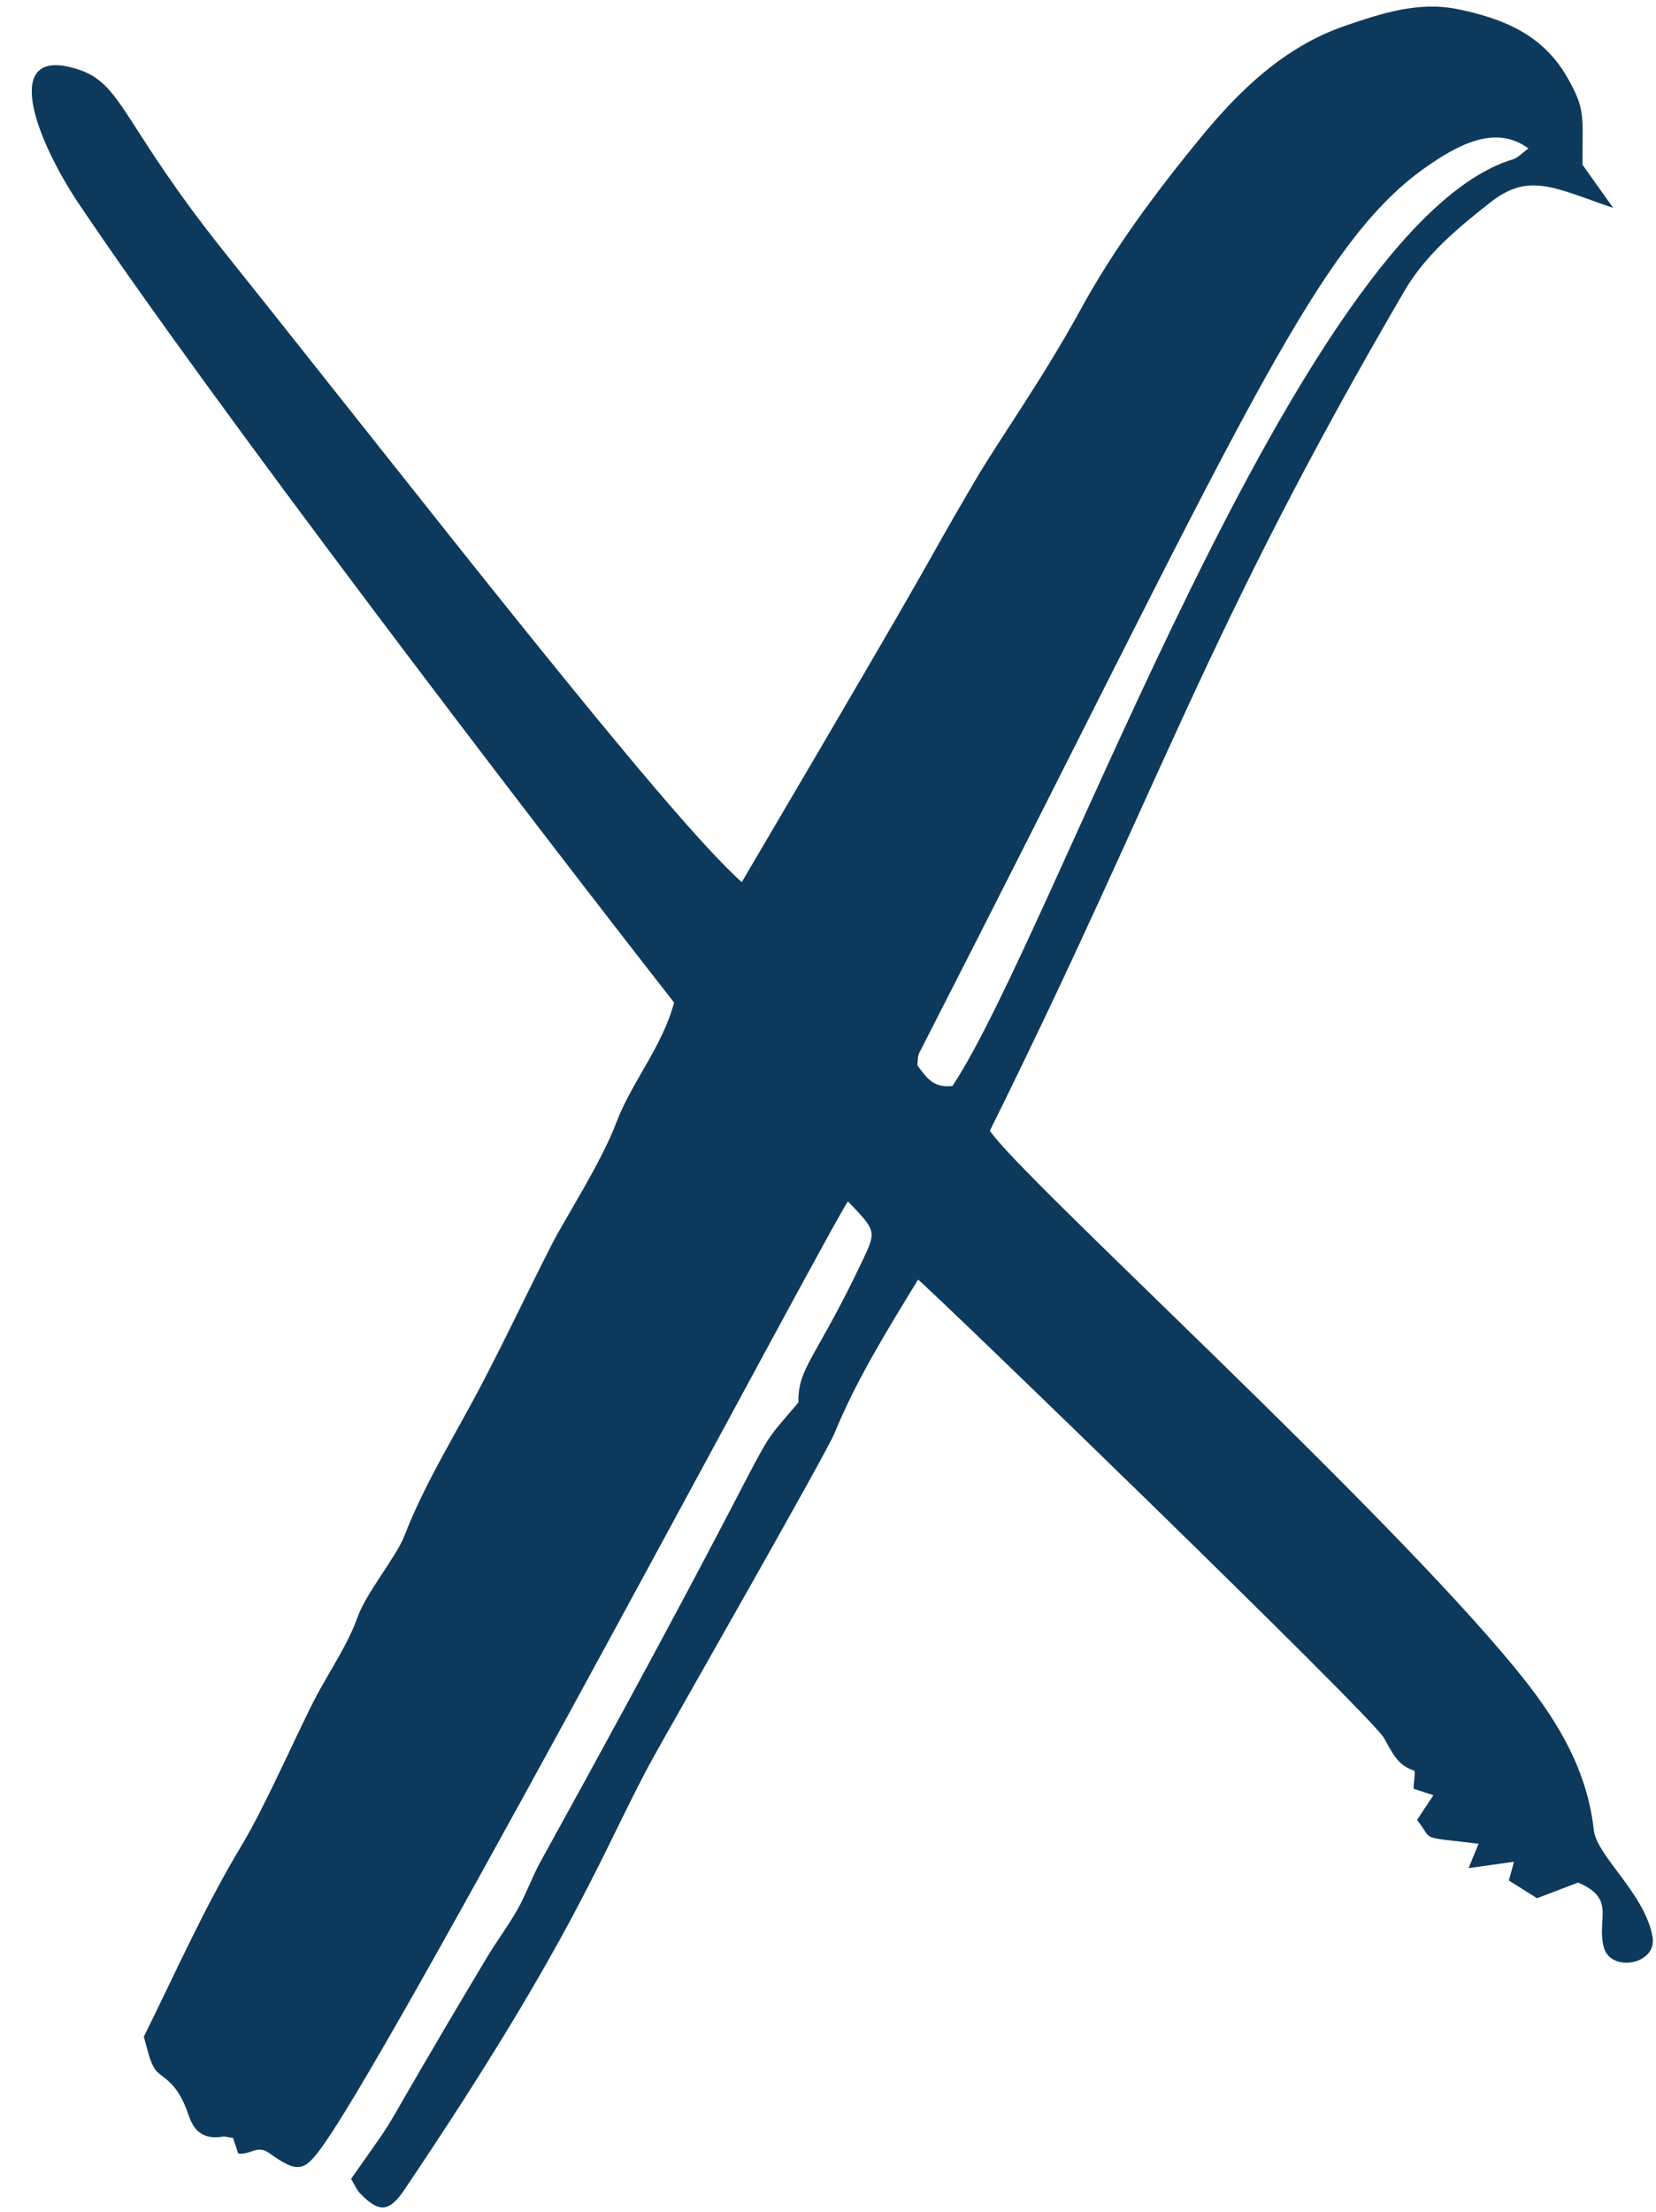 <?xml version="1.0" encoding="UTF-8" standalone="no"?><svg xmlns="http://www.w3.org/2000/svg" xmlns:xlink="http://www.w3.org/1999/xlink" fill="#000000" height="100.5" preserveAspectRatio="xMidYMid meet" version="1" viewBox="11.7 -0.3 75.3 100.5" width="75.3" zoomAndPan="magnify"><g id="change1_1"><path d="M 81.199 6.445 C 79.707 5.348 78.016 6.258 76.504 7.32 C 71.355 10.953 67.926 19.367 53.496 47.551 C 53.414 47.715 53.438 47.934 53.414 48.109 C 53.801 48.617 54.113 49.16 55.012 49.043 C 59.648 42.051 70.742 9.867 80.5 6.938 C 80.727 6.867 80.906 6.656 81.199 6.445 Z M 42.352 45.254 C 35.594 36.621 21.402 18.055 15.312 9 C 13.277 5.977 11.719 1.742 15.211 2.84 C 17.293 3.492 17.203 5.281 21.941 11.203 C 30.434 21.816 42.039 36.805 45.43 39.781 C 55.707 22.332 53.098 26.551 56.008 21.59 C 57.164 19.617 59.062 17.004 60.848 13.742 C 62.375 10.957 64.273 8.422 66.266 5.988 C 68.043 3.816 70.098 1.82 72.867 0.871 C 74.516 0.309 76.195 -0.25 77.988 0.117 C 80.012 0.535 81.828 1.246 82.949 3.188 C 83.801 4.672 83.656 4.914 83.656 7.184 C 84.078 7.773 84.449 8.293 85.055 9.148 C 82.371 8.234 81.219 7.512 79.457 8.906 C 77.984 10.066 76.531 11.262 75.555 12.93 C 66.461 28.504 64.516 35.332 56.711 51.078 C 58.043 53.117 74.484 68.043 80.613 75.52 C 82.375 77.668 83.855 79.969 84.172 82.855 C 84.305 84.039 86.504 85.75 86.844 87.715 C 87.059 88.969 84.941 89.344 84.629 88.188 C 84.281 86.895 85.211 85.984 83.457 85.242 C 82.895 85.457 82.277 85.691 81.59 85.953 C 81.168 85.688 80.738 85.418 80.309 85.148 C 80.379 84.895 80.449 84.645 80.543 84.297 C 79.844 84.395 79.211 84.48 78.477 84.586 C 78.664 84.133 78.781 83.844 78.934 83.477 C 76.109 83.137 76.918 83.367 76.133 82.395 C 76.359 82.055 76.57 81.734 76.879 81.273 C 76.559 81.168 76.289 81.078 75.973 80.977 C 75.984 80.707 76.07 80.172 76 80.152 C 75.219 79.914 75 79.297 74.617 78.652 C 74.008 77.613 54.238 58.484 53.445 57.844 C 52.023 60.172 50.652 62.379 49.656 64.801 C 49.246 65.801 42.262 78.004 41.422 79.527 C 39.129 83.684 38.047 87.398 30.098 99.184 C 29.398 100.227 28.934 100.262 28.059 99.348 C 27.922 99.207 27.848 99.012 27.664 98.703 C 30.387 94.828 28.117 98.215 33.828 88.664 C 34.273 87.918 34.801 87.223 35.227 86.469 C 35.621 85.773 35.887 85.004 36.273 84.301 C 48.254 62.602 45.402 66.492 48.008 63.422 C 47.961 61.859 48.82 61.414 50.93 56.957 C 51.559 55.633 51.531 55.621 50.258 54.289 C 49.555 55.219 30.188 91.746 26.473 97.066 C 25.551 98.387 25.285 98.492 23.938 97.531 C 23.383 97.133 23.078 97.641 22.531 97.551 C 22.473 97.375 22.398 97.145 22.297 96.848 C 22.164 96.832 21.977 96.766 21.805 96.789 C 21.016 96.91 20.543 96.605 20.285 95.832 C 19.707 94.113 19.004 94.164 18.711 93.668 C 18.48 93.273 18.406 92.789 18.238 92.25 C 19.676 89.348 21.004 86.34 22.711 83.512 C 23.801 81.699 25.309 78.219 26.121 76.699 C 26.754 75.523 27.512 74.43 27.969 73.156 C 28.359 72.074 29.727 70.418 30.082 69.504 C 30.98 67.176 32.297 65.066 33.461 62.871 C 34.621 60.68 35.672 58.43 36.805 56.219 C 37.414 55.031 39.031 52.539 39.719 50.723 C 40.426 48.852 41.801 47.297 42.352 45.254" fill="#0d3a5c"/></g></svg>